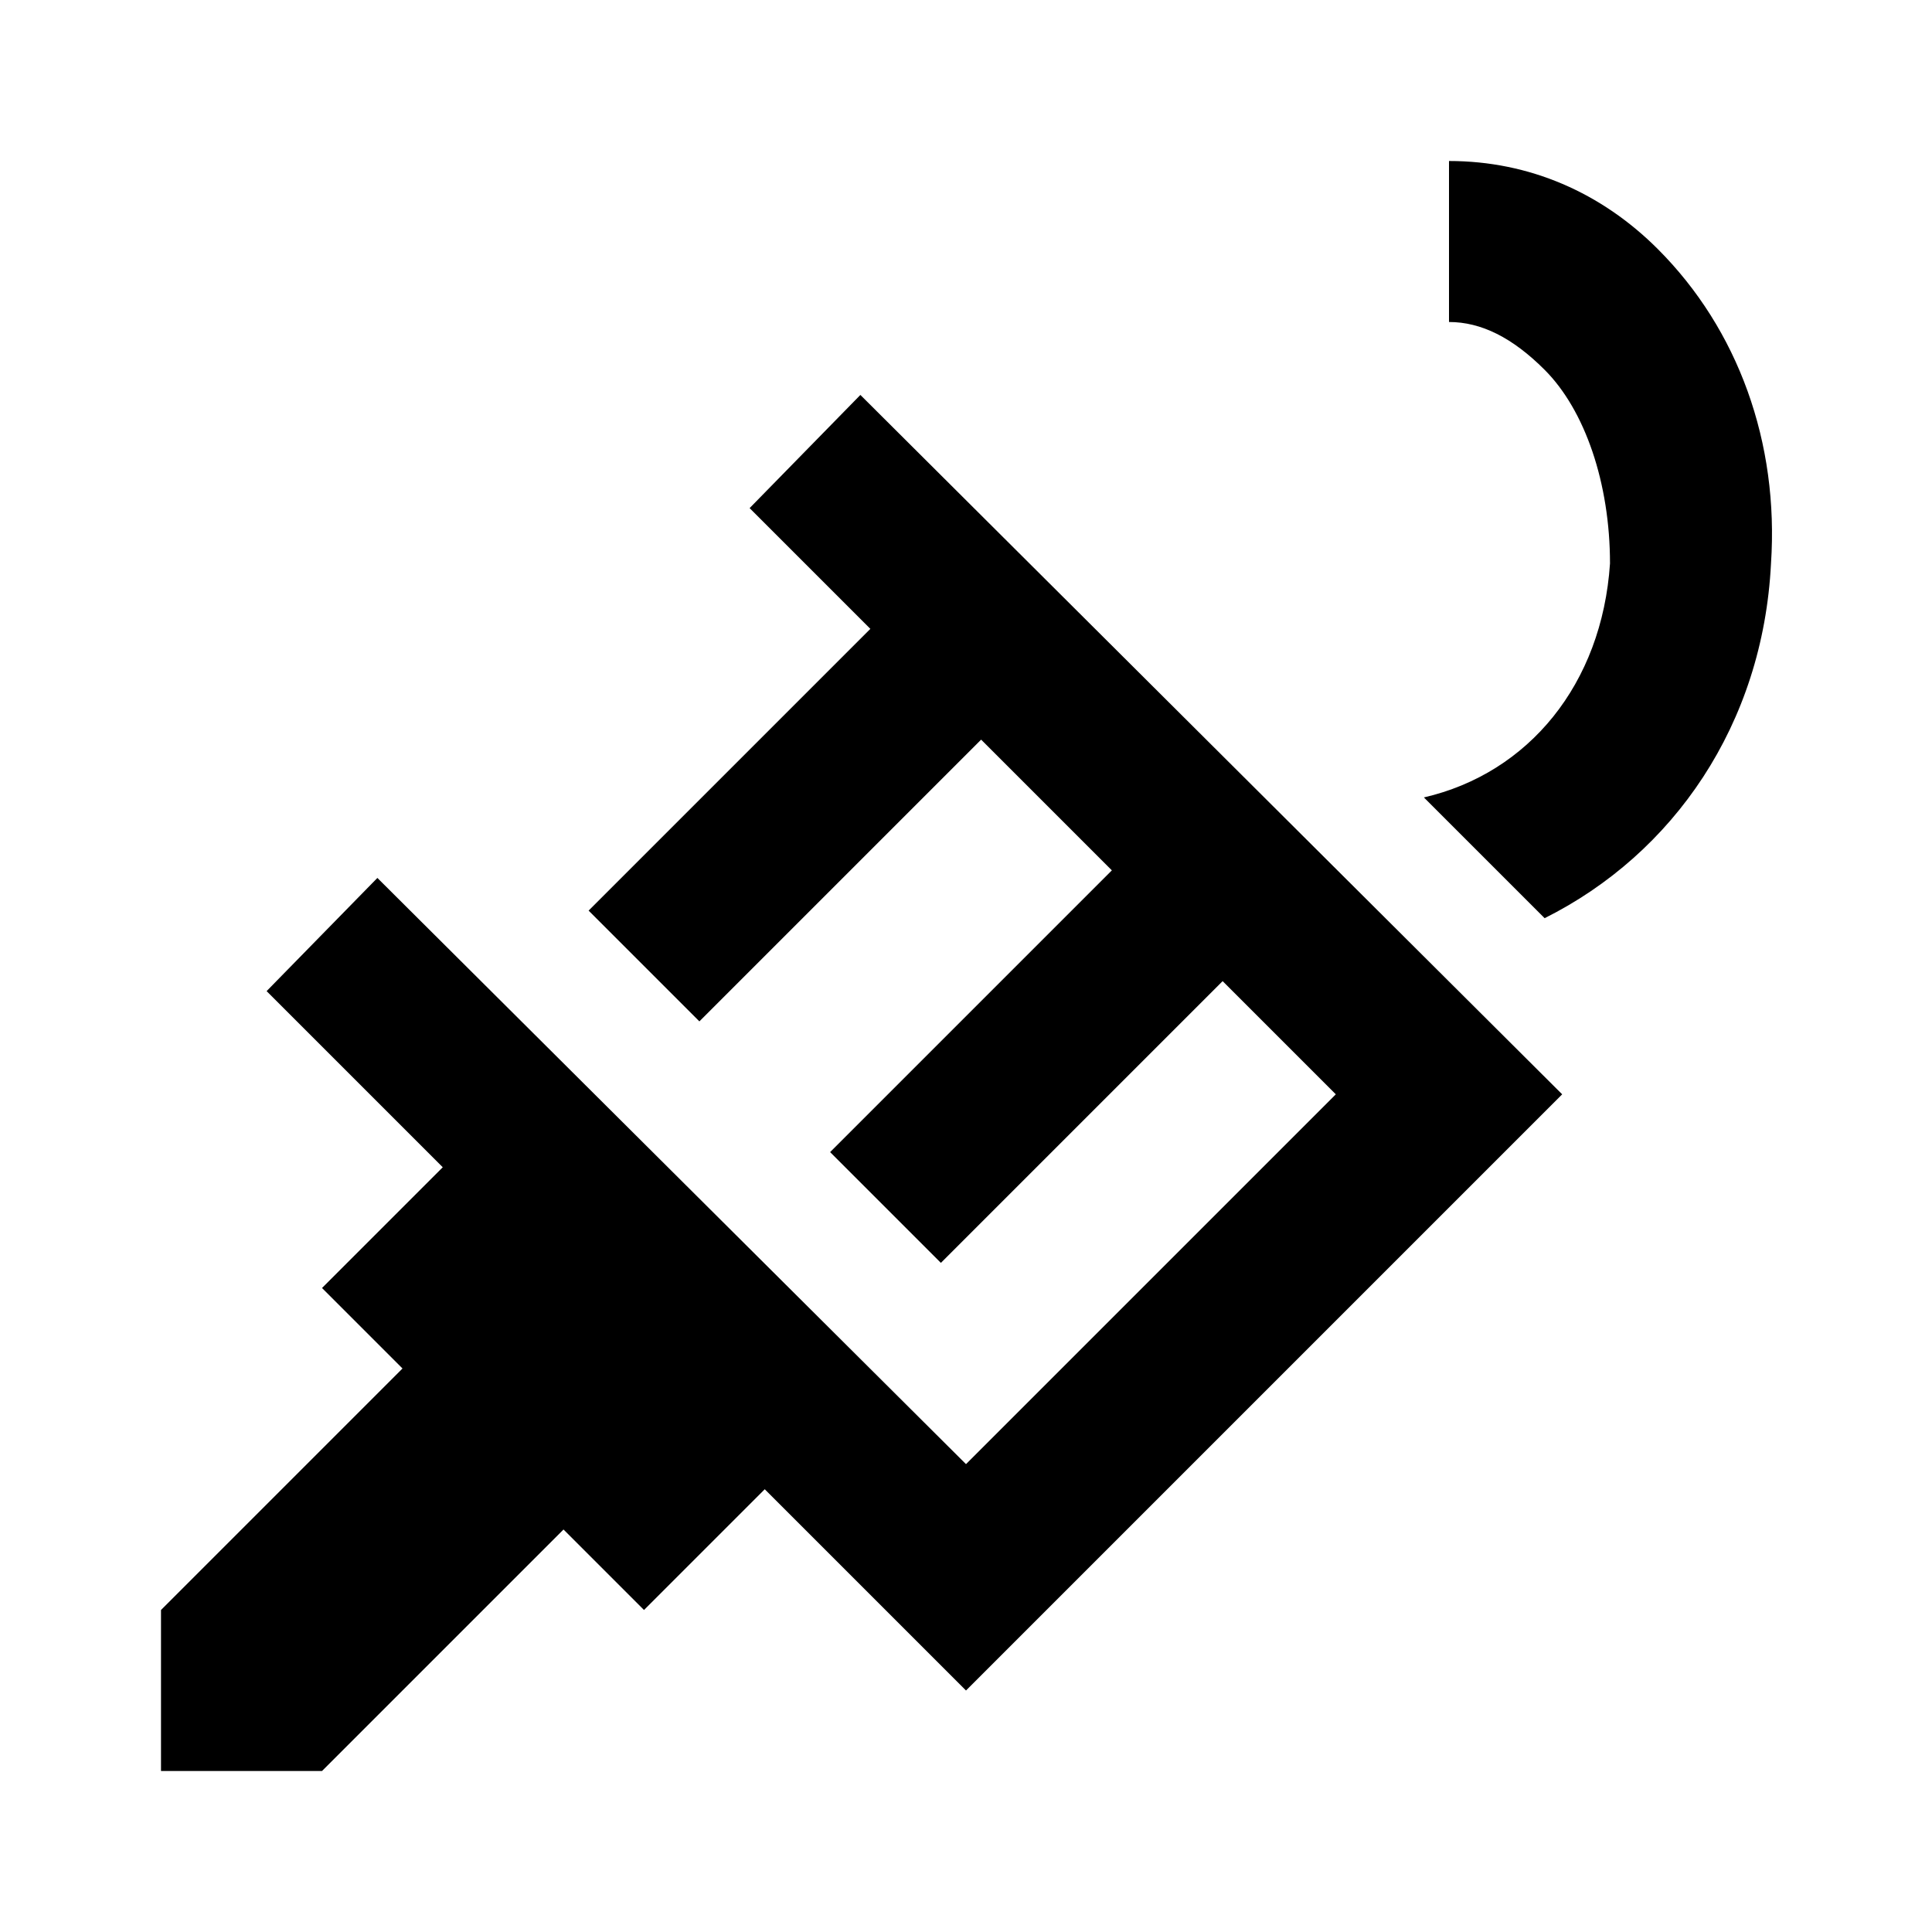 <?xml version="1.0"?>
<svg xmlns="http://www.w3.org/2000/svg" viewBox="0 0 24 24">
    <path d="M 18 2 L 18 4 C 18.4 4 18.788 4.194 19.188 4.594 C 19.688 5.094 20 6 20 7 C 19.9 8.5 18.988 9.606 17.688 9.906 L 19.188 11.406 C 20.788 10.606 21.9 9 22 7 C 22.1 5.5 21.594 4.094 20.594 3.094 C 19.894 2.394 19 2 18 2 z M 10.688 4.906 L 9.312 6.312 L 10.812 7.812 L 7.312 11.312 L 8.688 12.688 L 12.188 9.188 L 13.812 10.812 L 10.312 14.312 L 11.688 15.688 L 15.188 12.188 L 16.594 13.594 L 12 18.188 L 4.688 10.906 L 3.312 12.312 L 5.5 14.5 L 4 16 L 5 17 L 2 20 L 2 22 L 4 22 L 7 19 L 8 20 L 9.5 18.5 L 12 21 L 19.406 13.594 L 10.688 4.906 z"/>
</svg>
